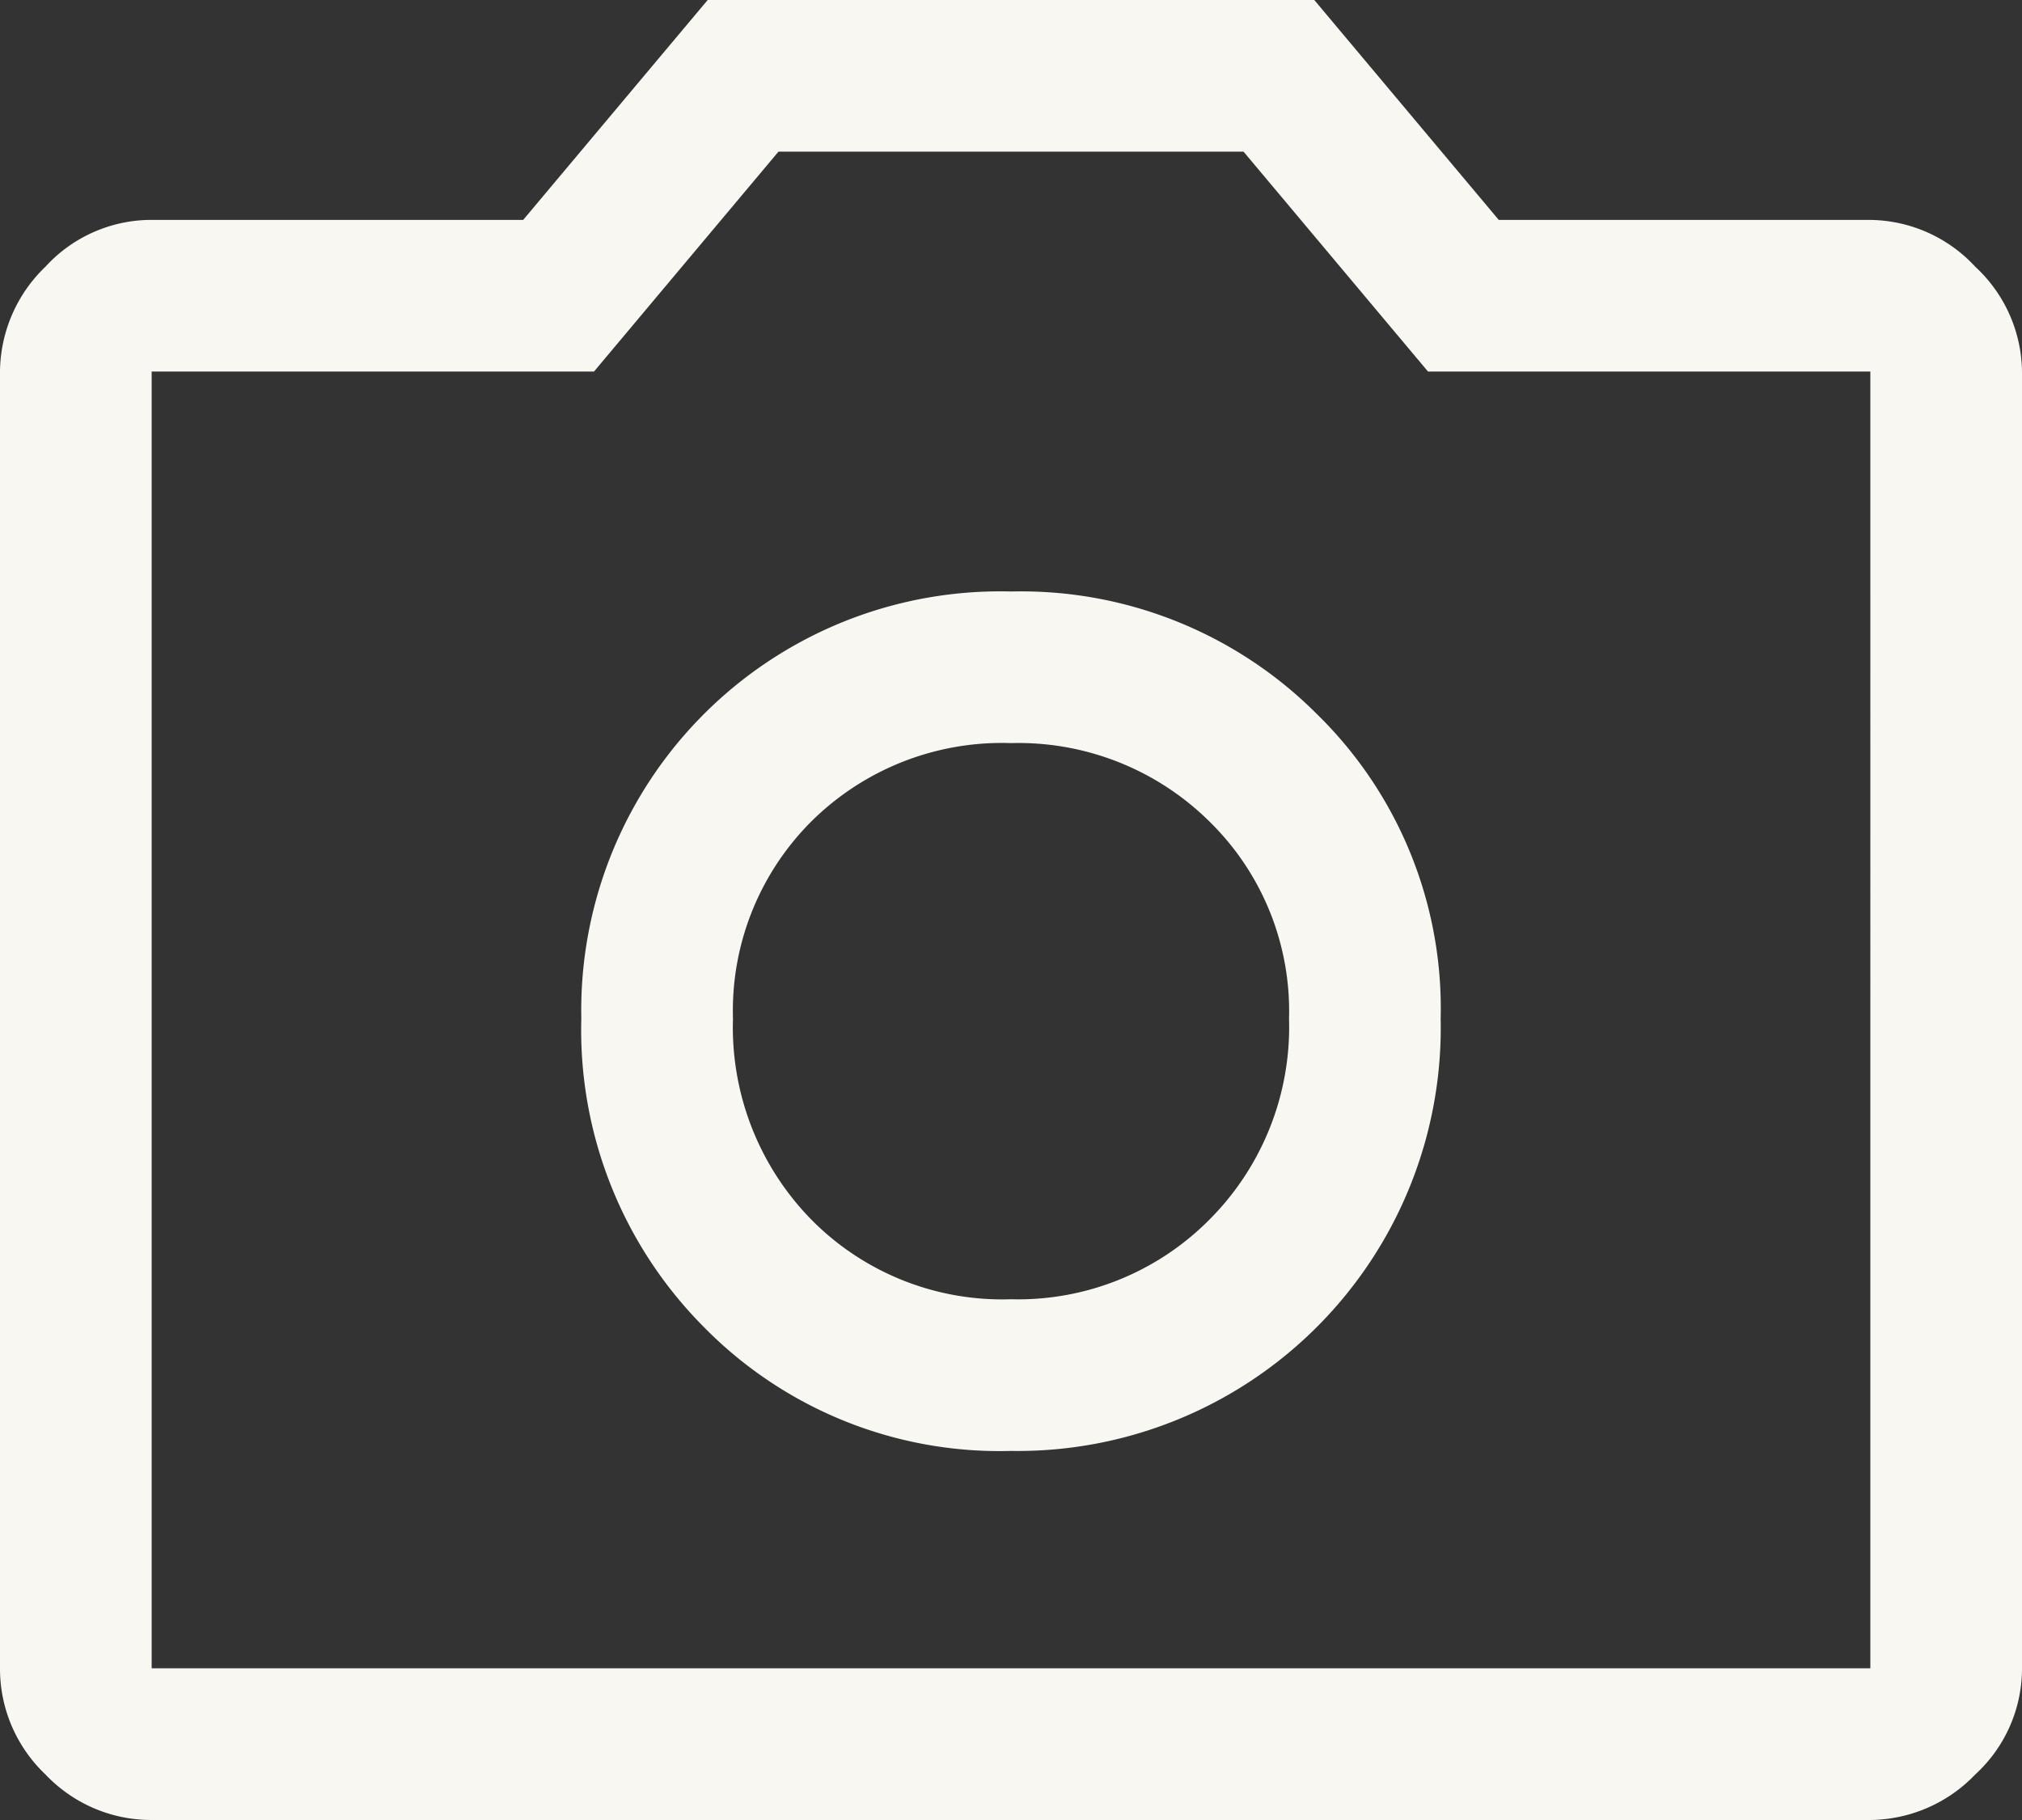<svg xmlns="http://www.w3.org/2000/svg" width="55.556" height="50" viewBox="0 0 55.556 50">
  <rect x="0" y="0" width="55.556" height="50" fill="#333333" stroke="none"/>
  <path id="photo_camera_FILL0_wght400_GRAD0_opsz48" d="M31.778,45.861A11.625,11.625,0,0,0,43.583,33.986a11.3,11.3,0,0,0-3.4-8.368,11.477,11.477,0,0,0-8.4-3.368A11.51,11.51,0,0,0,19.972,33.986a11.562,11.562,0,0,0,3.368,8.472A11.385,11.385,0,0,0,31.778,45.861Zm0-4.167a7.368,7.368,0,0,1-5.486-2.188,7.548,7.548,0,0,1-2.153-5.521,7.345,7.345,0,0,1,2.153-5.417,7.431,7.431,0,0,1,5.486-2.153,7.461,7.461,0,0,1,5.451,2.153,7.284,7.284,0,0,1,2.188,5.417,7.484,7.484,0,0,1-2.187,5.521A7.4,7.4,0,0,1,31.778,41.694ZM8.167,56A4,4,0,0,1,5.25,54.75,4,4,0,0,1,4,51.833V16.208a4.037,4.037,0,0,1,1.25-2.882,3.946,3.946,0,0,1,2.917-1.285H18.375L23.444,6H40.111l5.069,6.042H55.389a3.985,3.985,0,0,1,2.882,1.285,3.985,3.985,0,0,1,1.285,2.882V51.833a3.946,3.946,0,0,1-1.285,2.917A4.037,4.037,0,0,1,55.389,56Zm47.222-4.167h0V16.208H43.236l-5.069-6.042H25.389l-5.069,6.042H8.167V51.833H55.389ZM31.778,34.056Z" transform="translate(-4 -6)" fill="#f8f7f2"/>
</svg>
